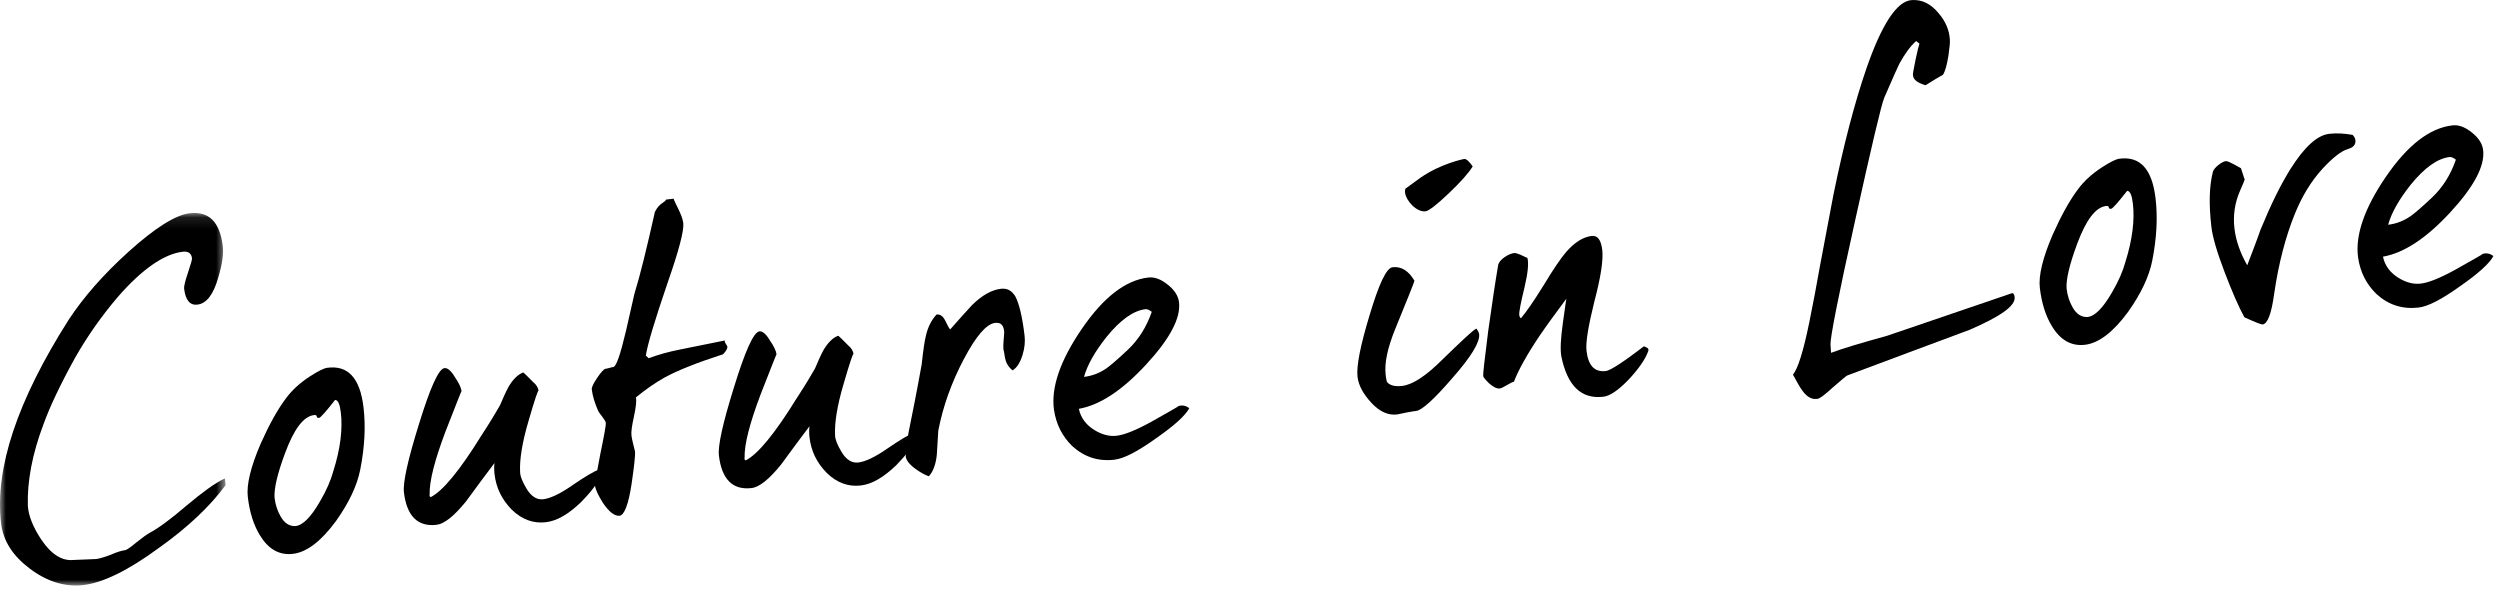 <?xml version="1.0" encoding="UTF-8"?>
<svg width="214px" height="51px" viewBox="0 0 214 51" version="1.1" xmlns="http://www.w3.org/2000/svg" xmlns:xlink="http://www.w3.org/1999/xlink">
    <!-- Generator: Sketch 50.2 (55047) - http://www.bohemiancoding.com/sketch -->
    <title>Group</title>
    <desc>Created with Sketch.</desc>
    <defs>
        <polygon id="path-1" points="0 0.108 19.316 0.108 19.316 32 0 32"></polygon>
    </defs>
    <g id="Desktop" stroke="none" stroke-width="1" fill="none" fill-rule="evenodd">
        <g id="3" transform="translate(-533, -489)">
            <g id="Group" transform="translate(533, 489)">
                <g id="Group-3" transform="translate(0, 18.121)">
                    <mask id="mask-2" fill="white">
                        <use xlink:href="#path-1"></use>
                    </mask>
                    <g id="Clip-2"></g>
                    <path d="M5.886,9.24 C7.148,7.318 8.842,5.38 11.006,3.425 C13.269,1.385 15.024,0.275 16.239,0.133 C17.883,-0.059 18.827,0.881 19.069,2.955 C19.144,3.598 19.03,4.481 18.69,5.609 C18.281,7.07 17.685,7.864 16.898,7.955 C16.254,8.031 15.874,7.568 15.758,6.567 C15.74,6.424 15.834,5.978 16.076,5.261 C16.319,4.544 16.448,4.094 16.435,3.987 C16.385,3.558 16.11,3.373 15.645,3.427 C14.035,3.615 12.158,4.921 10.081,7.302 C8.647,8.991 7.437,10.726 6.445,12.473 C5.157,14.798 4.257,16.715 3.709,18.229 C2.769,20.73 2.317,23.065 2.384,25.196 C2.445,26.022 2.807,26.958 3.513,28.036 C4.39,29.347 5.327,29.926 6.328,29.809 C6.436,29.797 6.762,29.795 7.267,29.773 C7.807,29.745 8.133,29.743 8.24,29.731 C8.49,29.702 8.911,29.58 9.467,29.371 C10.018,29.125 10.439,29.004 10.725,28.97 C10.831,28.958 11.168,28.737 11.663,28.317 C12.194,27.893 12.562,27.632 12.8,27.496 C13.517,27.122 14.586,26.345 16.002,25.129 C17.356,23.992 18.424,23.216 19.249,22.83 L19.316,23.402 C18.002,25.186 16.112,27 13.601,28.78 C10.965,30.718 8.804,31.767 7.124,31.963 C5.586,32.143 4.045,31.67 2.576,30.573 C1.108,29.476 0.27,28.197 0.09,26.659 C-0.456,21.976 1.476,16.169 5.886,9.24" id="Fill-1" fill="#000000" mask="url(#mask-2)"></path>
                </g>
                <path d="M29.178,35.334 C29.095,34.619 28.942,34.238 28.687,34.232 C27.898,35.23 27.451,35.753 27.308,35.77 C27.201,35.783 27.125,35.754 27.114,35.648 C27.101,35.541 27.025,35.513 26.882,35.53 C25.988,35.634 25.171,36.707 24.4,38.791 C23.738,40.572 23.45,41.837 23.502,42.592 C23.573,43.2 23.742,43.723 24.016,44.199 C24.337,44.777 24.768,45.054 25.273,45.031 C25.884,44.996 26.6,44.296 27.383,42.936 C27.958,41.963 28.327,41.086 28.53,40.338 C29.14,38.419 29.341,36.728 29.178,35.334 M28.772,44.586 C27.49,46.331 26.258,47.272 25.078,47.409 C23.899,47.546 22.965,47.003 22.247,45.818 C21.71,44.939 21.366,43.855 21.212,42.533 C21.091,41.496 21.456,39.968 22.312,37.983 C23.031,36.377 23.746,35.062 24.5,34.068 C24.97,33.434 25.622,32.813 26.498,32.24 C27.239,31.755 27.754,31.514 28.004,31.484 C29.787,31.241 30.824,32.352 31.119,34.89 C31.307,36.499 31.222,38.249 30.834,40.214 C30.56,41.587 29.861,43.046 28.772,44.586" id="Fill-4" fill="#000000"></path>
                <path d="M51.447,40.745 C51.123,41.399 50.559,42.153 49.749,42.972 C48.675,44.004 47.691,44.59 46.725,44.702 C45.654,44.828 44.669,44.471 43.809,43.629 C42.947,42.751 42.468,41.756 42.331,40.577 C42.294,40.254 42.291,39.929 42.33,39.634 C41.511,40.707 40.7,41.817 39.886,42.928 C38.873,44.169 38.045,44.845 37.365,44.924 C35.758,45.112 34.813,44.172 34.575,42.134 C34.48,41.311 34.907,39.377 35.855,36.33 C36.828,33.173 37.547,31.567 38.047,31.509 C38.298,31.479 38.617,31.732 38.934,32.275 C39.282,32.778 39.475,33.191 39.508,33.476 C39.505,33.441 39.057,34.579 38.136,36.934 C37.224,39.36 36.745,41.156 36.776,42.348 C36.748,42.423 36.757,42.495 36.871,42.554 C37.898,42.036 39.359,40.271 41.218,37.263 C41.557,36.752 42.109,35.891 42.803,34.687 C43.031,34.153 43.258,33.619 43.526,33.117 C43.92,32.454 44.343,32.043 44.795,31.881 C44.914,31.976 45.203,32.268 45.654,32.723 C45.934,32.945 46.075,33.218 46.103,33.468 C46.083,33.289 45.785,34.157 45.243,36.032 C44.697,37.872 44.469,39.348 44.52,40.393 C44.529,40.79 44.727,41.239 45.044,41.782 C45.453,42.495 45.961,42.798 46.496,42.736 C47.103,42.665 47.928,42.279 48.934,41.582 C50.075,40.796 50.855,40.343 51.273,40.185 L51.447,40.745 Z" id="Fill-6" fill="#000000"></path>
                <path d="M62.054,29.143 C61.963,29.298 62.247,29.555 62.26,29.663 C62.281,29.841 62.158,30.037 61.902,30.321 C59.632,31.057 57.97,31.721 56.88,32.32 C56.064,32.777 55.26,33.342 54.433,34.018 C54.506,34.336 54.426,34.889 54.263,35.669 C54.096,36.413 54.016,36.966 54.053,37.288 C54.086,37.574 54.29,38.384 54.355,38.63 C54.392,38.952 54.286,39.906 54.064,41.418 C53.799,43.188 53.435,44.101 53.041,44.146 C52.613,44.197 52.133,43.818 51.609,43.045 C51.207,42.404 50.966,41.888 50.924,41.531 C50.912,41.423 51.063,40.536 51.379,38.904 C51.728,37.233 51.878,36.346 51.862,36.203 C51.832,35.953 51.252,35.331 51.196,35.157 C50.897,34.467 50.719,33.872 50.657,33.335 C50.636,33.157 50.782,32.85 51.12,32.339 C51.459,31.828 51.721,31.581 51.828,31.568 C52.114,31.535 52.248,31.447 52.498,31.417 C52.748,31.388 53.101,30.369 53.586,28.319 C53.823,27.24 54.064,26.198 54.305,25.155 C54.805,23.538 55.368,21.225 56.059,18.137 C56.441,17.368 56.908,17.349 57.023,17.082 L57.666,17.007 C57.696,17.258 58.406,18.371 58.489,19.086 C58.564,19.729 58.113,21.449 57.134,24.245 C56.054,27.414 55.426,29.481 55.284,30.44 L55.528,30.665 C56.361,30.351 57.274,30.1 58.23,29.915 L62.054,29.143 Z" id="Fill-8" fill="#000000"></path>
                <path d="M78.407,37.6 C78.087,38.254 77.522,39.008 76.712,39.827 C75.635,40.859 74.653,41.444 73.686,41.557 C72.615,41.683 71.632,41.326 70.772,40.484 C69.909,39.606 69.43,38.611 69.293,37.432 C69.255,37.109 69.254,36.784 69.291,36.489 C68.474,37.562 67.662,38.672 66.849,39.782 C65.835,41.024 65.007,41.7 64.328,41.779 C62.718,41.967 61.776,41.027 61.538,38.989 C61.441,38.166 61.868,36.232 62.818,33.185 C63.789,30.028 64.51,28.422 65.01,28.364 C65.26,28.334 65.579,28.587 65.895,29.13 C66.245,29.633 66.436,30.046 66.471,30.331 C66.466,30.296 66.019,31.434 65.097,33.789 C64.186,36.215 63.706,38.01 63.737,39.203 C63.709,39.278 63.718,39.35 63.834,39.409 C64.861,38.891 66.322,37.126 68.18,34.118 C68.519,33.607 69.072,32.746 69.764,31.541 C69.993,31.008 70.219,30.474 70.487,29.972 C70.882,29.309 71.305,28.898 71.757,28.736 C71.877,28.831 72.165,29.123 72.617,29.578 C72.895,29.8 73.037,30.073 73.066,30.323 C73.044,30.144 72.748,31.012 72.206,32.887 C71.659,34.727 71.431,36.203 71.481,37.248 C71.492,37.645 71.689,38.094 72.007,38.637 C72.415,39.35 72.922,39.653 73.457,39.591 C74.066,39.52 74.891,39.134 75.897,38.437 C77.037,37.651 77.817,37.198 78.234,37.04 L78.407,37.6 Z" id="Fill-10" fill="#000000"></path>
                <path d="M87.533,30.374 C87.321,31.051 87.046,31.482 86.673,31.707 C86.03,31.166 86.043,30.657 85.945,30.124 C85.791,29.744 85.988,28.634 85.955,28.348 C85.892,27.811 85.649,27.586 85.183,27.64 C84.433,27.728 83.541,28.774 82.502,30.744 C81.463,32.713 80.723,34.756 80.317,36.869 C80.289,37.561 80.221,38.222 80.193,38.913 C80.111,39.756 79.86,40.401 79.504,40.77 C79.201,40.66 78.854,40.483 78.46,40.203 C77.869,39.801 77.568,39.401 77.531,39.079 C77.514,38.936 77.582,38.276 77.766,37.058 C78.088,35.462 78.478,33.533 78.894,31.201 C79.035,29.916 79.157,29.104 79.259,28.73 C79.426,27.986 79.752,27.368 80.172,26.92 C80.457,26.887 80.693,27.041 80.878,27.381 C81.114,27.861 81.256,28.135 81.336,28.198 C81.943,27.511 82.584,26.784 83.227,26.093 C84.074,25.27 84.89,24.812 85.677,24.72 C86.213,24.658 86.599,24.866 86.913,25.373 C87.238,25.987 87.514,27.115 87.707,28.759 C87.761,29.224 87.716,29.772 87.533,30.374" id="Fill-12" fill="#000000"></path>
                <path d="M98.059,26.465 C97.022,26.586 95.917,27.367 94.713,28.849 C93.703,30.126 93.073,31.251 92.791,32.262 C93.507,32.178 94.165,31.921 94.767,31.488 C95.069,31.271 95.662,30.768 96.543,29.94 C97.456,29.072 98.13,28.015 98.592,26.693 C98.393,26.535 98.202,26.448 98.059,26.465 M98.105,31.207 C96.078,33.401 94.161,34.675 92.35,34.995 C92.513,35.774 92.985,36.407 93.763,36.86 C94.385,37.222 94.983,37.37 95.59,37.299 C96.27,37.22 97.272,36.813 98.601,36.078 C100.13,35.211 100.879,34.797 100.875,34.762 C101.188,34.653 101.523,34.722 101.802,34.944 C101.476,35.561 100.526,36.433 98.95,37.523 C97.378,38.649 96.217,39.255 95.394,39.351 C93.999,39.514 92.793,39.111 91.779,38.179 C90.919,37.337 90.401,36.309 90.219,35.063 C89.962,33.172 90.745,30.869 92.602,28.153 C94.459,25.435 96.356,23.982 98.287,23.757 C98.823,23.694 99.353,23.886 99.952,24.36 C100.55,24.834 100.863,25.34 100.925,25.877 C101.084,27.236 100.132,29.014 98.105,31.207" id="Fill-14" fill="#000000"></path>
                <path d="M124.012,16.552 C122.968,17.543 122.303,18.056 122.017,18.089 C121.266,18.177 120.355,17.197 120.271,16.481 C120.254,16.338 120.278,16.226 120.305,16.151 C120.741,15.846 121.172,15.506 121.607,15.201 C123.385,13.98 125.299,13.611 125.335,13.607 C125.514,13.586 125.758,13.811 126.063,14.247 C125.727,14.793 125.056,15.56 124.012,16.552 M124.333,32.351 C122.769,34.164 121.721,35.12 121.22,35.178 C121.113,35.191 120.863,35.22 120.402,35.31 C119.977,35.396 119.696,35.465 119.587,35.477 C118.837,35.565 118.112,35.251 117.408,34.5 C116.704,33.748 116.291,32.999 116.203,32.248 C116.1,31.354 116.44,29.612 117.224,27.02 C118.032,24.316 118.668,22.938 119.204,22.875 C119.955,22.787 120.582,23.185 121.08,24.033 C121.001,24.296 120.441,25.702 119.425,28.177 C118.778,29.774 118.494,31.075 118.612,32.076 C118.636,32.291 118.661,32.505 118.718,32.68 C118.934,32.981 119.384,33.11 120.028,33.034 C120.922,32.93 122.066,32.18 123.462,30.785 C125.122,29.178 126.068,28.271 126.377,28.126 C126.381,28.162 126.585,28.356 126.615,28.606 C126.694,29.285 125.934,30.533 124.333,32.351" id="Fill-16" fill="#000000"></path>
                <path d="M133.785,27.623 C133.979,26.187 134.084,25.522 134.088,25.559 C133.117,26.868 132.336,27.937 131.748,28.803 C130.668,30.415 129.951,31.731 129.591,32.679 C129.341,32.708 128.64,33.225 128.389,33.254 C128.139,33.284 127.833,33.138 127.469,32.818 C127.141,32.494 126.973,32.295 126.961,32.188 C126.939,32.01 127.084,30.761 127.386,28.37 C127.722,25.975 128.006,24.058 128.244,22.689 C128.333,22.207 129.145,21.714 129.61,21.661 C129.717,21.648 129.904,21.698 130.171,21.812 C130.517,21.989 130.71,22.075 130.745,22.071 C130.871,22.528 130.789,23.371 130.497,24.601 C130.179,25.906 130.019,26.722 130.049,26.972 C130.061,27.08 130.109,27.183 130.189,27.246 C130.667,26.683 131.318,25.737 132.141,24.409 C132.961,23.045 133.612,22.099 134.058,21.576 C134.792,20.729 135.537,20.28 136.253,20.197 C136.753,20.138 137.053,20.538 137.153,21.396 C137.253,22.254 137.027,23.73 136.474,25.824 C135.957,27.914 135.722,29.318 135.806,30.033 C135.951,31.285 136.491,31.874 137.457,31.762 C137.849,31.716 138.927,31.01 140.724,29.641 C140.88,29.731 141.175,29.769 141.097,30.032 C140.853,30.749 140.263,31.579 139.392,32.514 C138.519,33.413 137.814,33.894 137.242,33.961 C135.347,34.182 134.16,33.016 133.65,30.502 C133.551,29.97 133.586,29.024 133.785,27.623" id="Fill-18" fill="#000000"></path>
                <path d="M168.577,28.24 C165.138,29.511 161.666,30.822 158.124,32.141 C158.02,32.19 157.625,32.526 156.901,33.154 C156.181,33.817 155.714,34.162 155.531,34.147 C154.53,34.264 154.022,33.018 153.476,32.068 C153.891,31.584 154.368,30.079 154.875,27.592 C155.196,25.996 155.514,24.365 155.795,22.737 C156.177,20.736 156.559,18.734 156.937,16.697 C157.836,12.28 158.794,8.689 159.741,5.932 C161.068,2.082 162.361,0.118 163.616,0.009 C164.515,-0.061 165.283,0.322 165.96,1.149 C166.548,1.841 166.849,2.567 166.906,3.357 C166.935,3.607 166.882,4.085 166.783,4.785 C166.656,5.561 166.504,6.122 166.318,6.398 C165.977,6.582 165.471,6.895 164.828,7.296 C164.116,7.089 163.757,6.805 163.747,6.407 C163.738,6.336 163.8,5.93 163.963,5.151 C164.125,4.37 164.25,3.885 164.305,3.733 L164.024,3.512 C163.498,3.972 163.034,4.642 162.585,5.456 C162.467,5.687 162.035,6.644 161.293,8.361 C161.038,8.97 160.215,12.473 158.791,18.908 C157.34,25.42 156.663,28.942 156.689,29.482 L156.738,30.201 C157.71,29.834 159.321,29.356 161.567,28.732 L172.232,25.095 C172.34,25.083 172.424,25.182 172.453,25.432 C172.541,26.183 171.233,27.096 168.577,28.24" id="Fill-20" fill="#000000"></path>
                <path d="M182.576,17.438 C182.492,16.723 182.34,16.342 182.085,16.335 C181.295,17.334 180.849,17.857 180.706,17.874 C180.598,17.886 180.523,17.858 180.511,17.751 C180.498,17.644 180.422,17.617 180.279,17.634 C179.386,17.738 178.568,18.811 177.797,20.895 C177.135,22.676 176.847,23.941 176.899,24.696 C176.971,25.304 177.14,25.827 177.413,26.303 C177.734,26.881 178.165,27.158 178.67,27.135 C179.282,27.1 179.998,26.4 180.781,25.04 C181.356,24.067 181.724,23.19 181.928,22.442 C182.537,20.523 182.738,18.832 182.576,17.438 M182.17,26.69 C180.888,28.434 179.656,29.375 178.476,29.513 C177.297,29.65 176.363,29.107 175.645,27.922 C175.107,27.043 174.764,25.959 174.609,24.637 C174.488,23.6 174.854,22.072 175.71,20.087 C176.428,18.481 177.144,17.166 177.898,16.172 C178.367,15.538 179.02,14.917 179.895,14.344 C180.636,13.859 181.152,13.617 181.402,13.588 C183.185,13.345 184.222,14.456 184.517,16.994 C184.705,18.603 184.619,20.353 184.232,22.318 C183.957,23.691 183.258,25.15 182.17,26.69" id="Fill-22" fill="#000000"></path>
                <path d="M200.984,12.753 C200.389,12.931 199.661,13.524 198.792,14.459 C197.796,15.553 197.04,16.837 196.448,18.283 C195.659,20.224 195.055,22.505 194.672,25.123 C194.439,26.853 194.106,27.725 193.677,27.775 C193.57,27.788 193.076,27.592 192.12,27.16 C191.614,26.241 191.066,24.963 190.441,23.333 C189.763,21.564 189.394,20.266 189.298,19.444 C189.073,17.513 189.104,15.915 189.431,14.681 C189.537,14.342 190.202,13.83 190.524,13.792 C190.774,13.763 191.635,14.315 191.827,14.402 C192.057,15.136 192.167,15.449 192.154,15.342 C192.158,15.378 192.017,15.72 191.73,16.37 C191.303,17.362 191.137,18.432 191.267,19.54 C191.392,20.613 191.767,21.656 192.362,22.711 C192.75,21.687 193.142,20.698 193.494,19.679 C194.369,17.547 195.217,15.818 196.073,14.449 C197.266,12.571 198.346,11.575 199.383,11.455 C199.991,11.383 200.647,11.416 201.387,11.546 C201.391,11.583 201.588,11.705 201.621,11.99 C201.667,12.383 201.441,12.628 200.984,12.753" id="Fill-24" fill="#000000"></path>
                <path d="M209.691,13.441 C208.654,13.562 207.549,14.343 206.345,15.825 C205.335,17.102 204.705,18.227 204.424,19.238 C205.139,19.155 205.797,18.897 206.399,18.464 C206.701,18.247 207.294,17.744 208.175,16.916 C209.089,16.048 209.763,14.991 210.224,13.669 C210.025,13.511 209.834,13.424 209.691,13.441 M209.737,18.183 C207.71,20.377 205.793,21.651 203.982,21.971 C204.145,22.75 204.618,23.383 205.395,23.836 C206.017,24.198 206.615,24.346 207.222,24.275 C207.902,24.196 208.905,23.789 210.232,23.054 C211.762,22.187 212.511,21.774 212.507,21.738 C212.821,21.629 213.155,21.698 213.434,21.92 C213.108,22.537 212.158,23.409 210.583,24.499 C209.01,25.625 207.849,26.231 207.026,26.327 C205.632,26.49 204.425,26.087 203.411,25.155 C202.551,24.313 202.033,23.285 201.852,22.039 C201.594,20.148 202.378,17.846 204.235,15.129 C206.091,12.411 207.988,10.959 209.919,10.733 C210.455,10.67 210.985,10.862 211.584,11.336 C212.182,11.81 212.495,12.316 212.557,12.854 C212.716,14.212 211.764,15.99 209.737,18.183" id="Fill-26" fill="#000000"></path>
            </g>
        </g>
    </g>
</svg>
